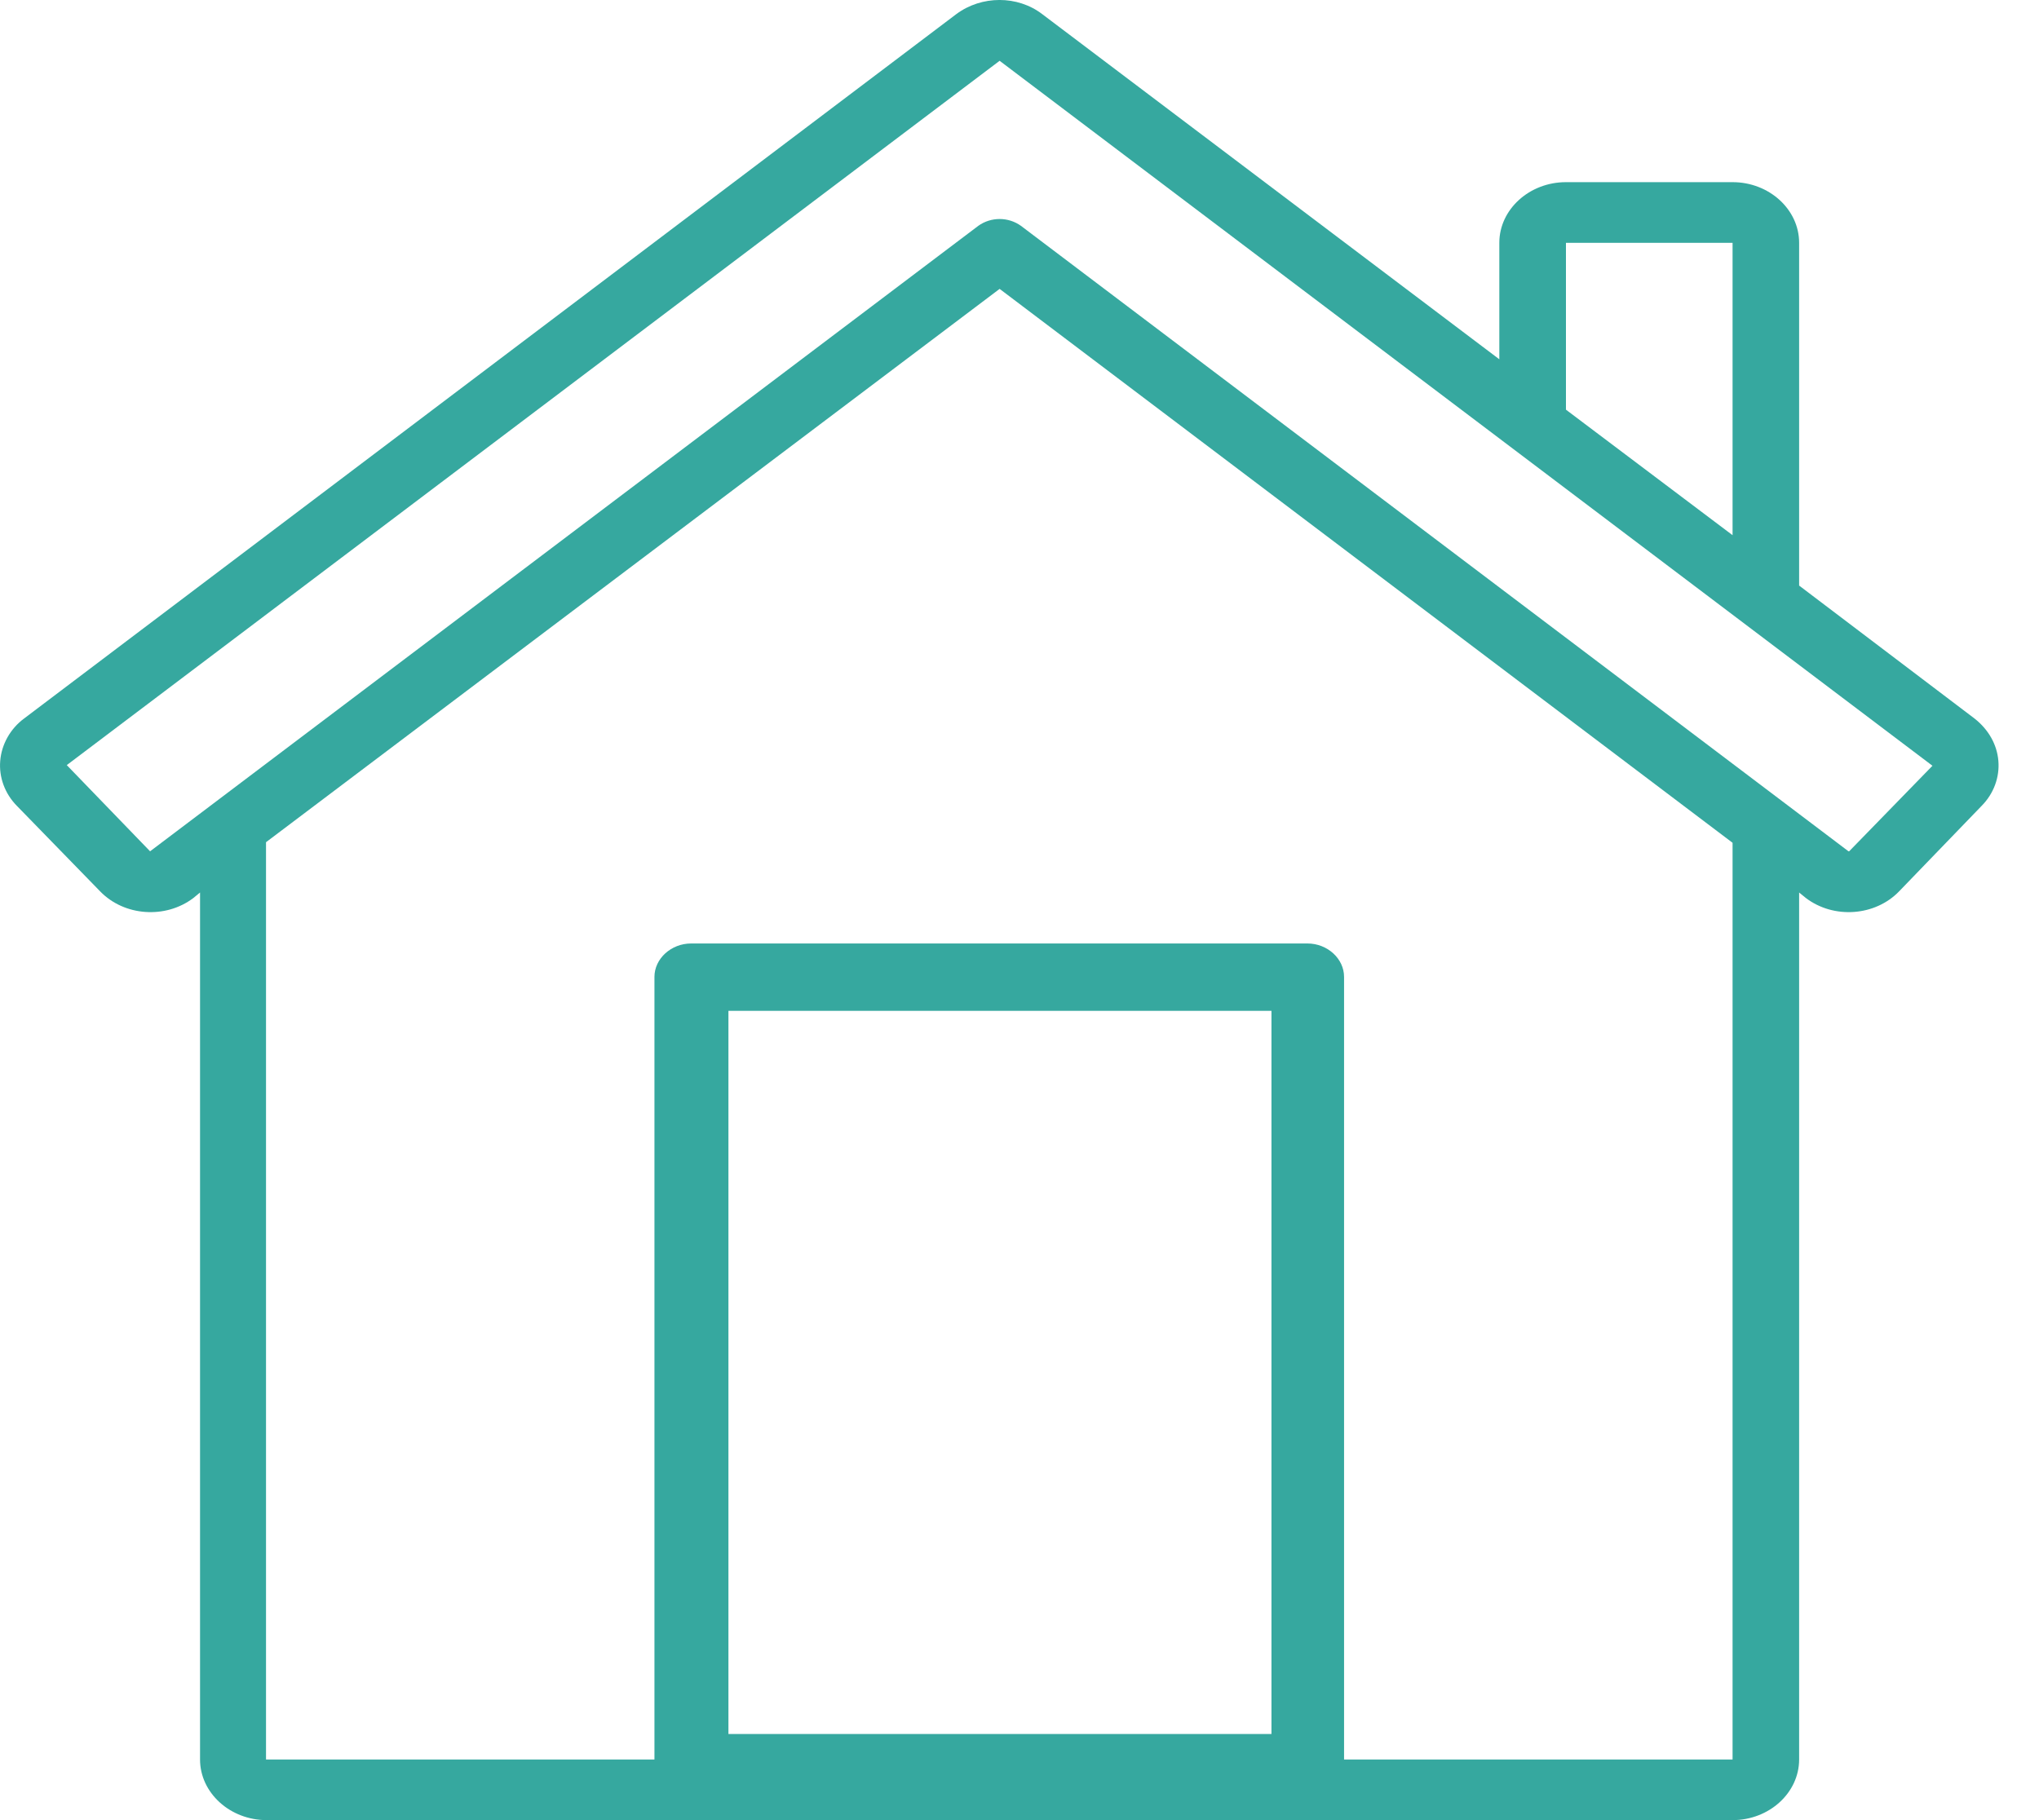 <svg width="28" height="25" viewBox="0 0 28 25" fill="none" xmlns="http://www.w3.org/2000/svg">
<path d="M27.113 9.868L24.706 8.043V3.335C24.706 2.877 24.295 2.502 23.792 2.502H21.504C21.001 2.502 20.589 2.877 20.589 3.335V4.935L14.312 0.194C13.974 -0.065 13.48 -0.065 13.132 0.194L0.332 9.868C0.14 10.01 0.021 10.226 0.003 10.451C-0.016 10.676 0.067 10.901 0.231 11.068L1.375 12.243C1.704 12.584 2.272 12.626 2.656 12.334L2.747 12.259V24.167C2.747 24.625 3.159 25 3.662 25H23.792C24.295 25 24.706 24.625 24.706 24.167V12.259L24.798 12.334C25.182 12.626 25.75 12.584 26.079 12.243L27.213 11.068C27.378 10.901 27.461 10.676 27.442 10.451C27.424 10.226 27.305 10.018 27.113 9.868ZM21.504 3.335H23.792V7.351L21.504 5.627V3.335ZM10.003 23.817V13.884H17.46V23.817H10.003ZM23.792 24.167H18.457V13.418C18.457 13.168 18.229 12.959 17.954 12.959H9.491C9.216 12.959 8.987 13.168 8.987 13.418V24.167H3.653V11.568L13.727 3.968L23.792 11.576V24.175V24.167ZM25.393 11.693C25.393 11.693 25.393 11.693 25.384 11.693L14.02 3.102C13.846 2.977 13.608 2.977 13.434 3.102L2.061 11.693L0.917 10.509L13.727 0.835L26.537 10.518L25.393 11.693Z" fill="#36A89F"/>
</svg>
